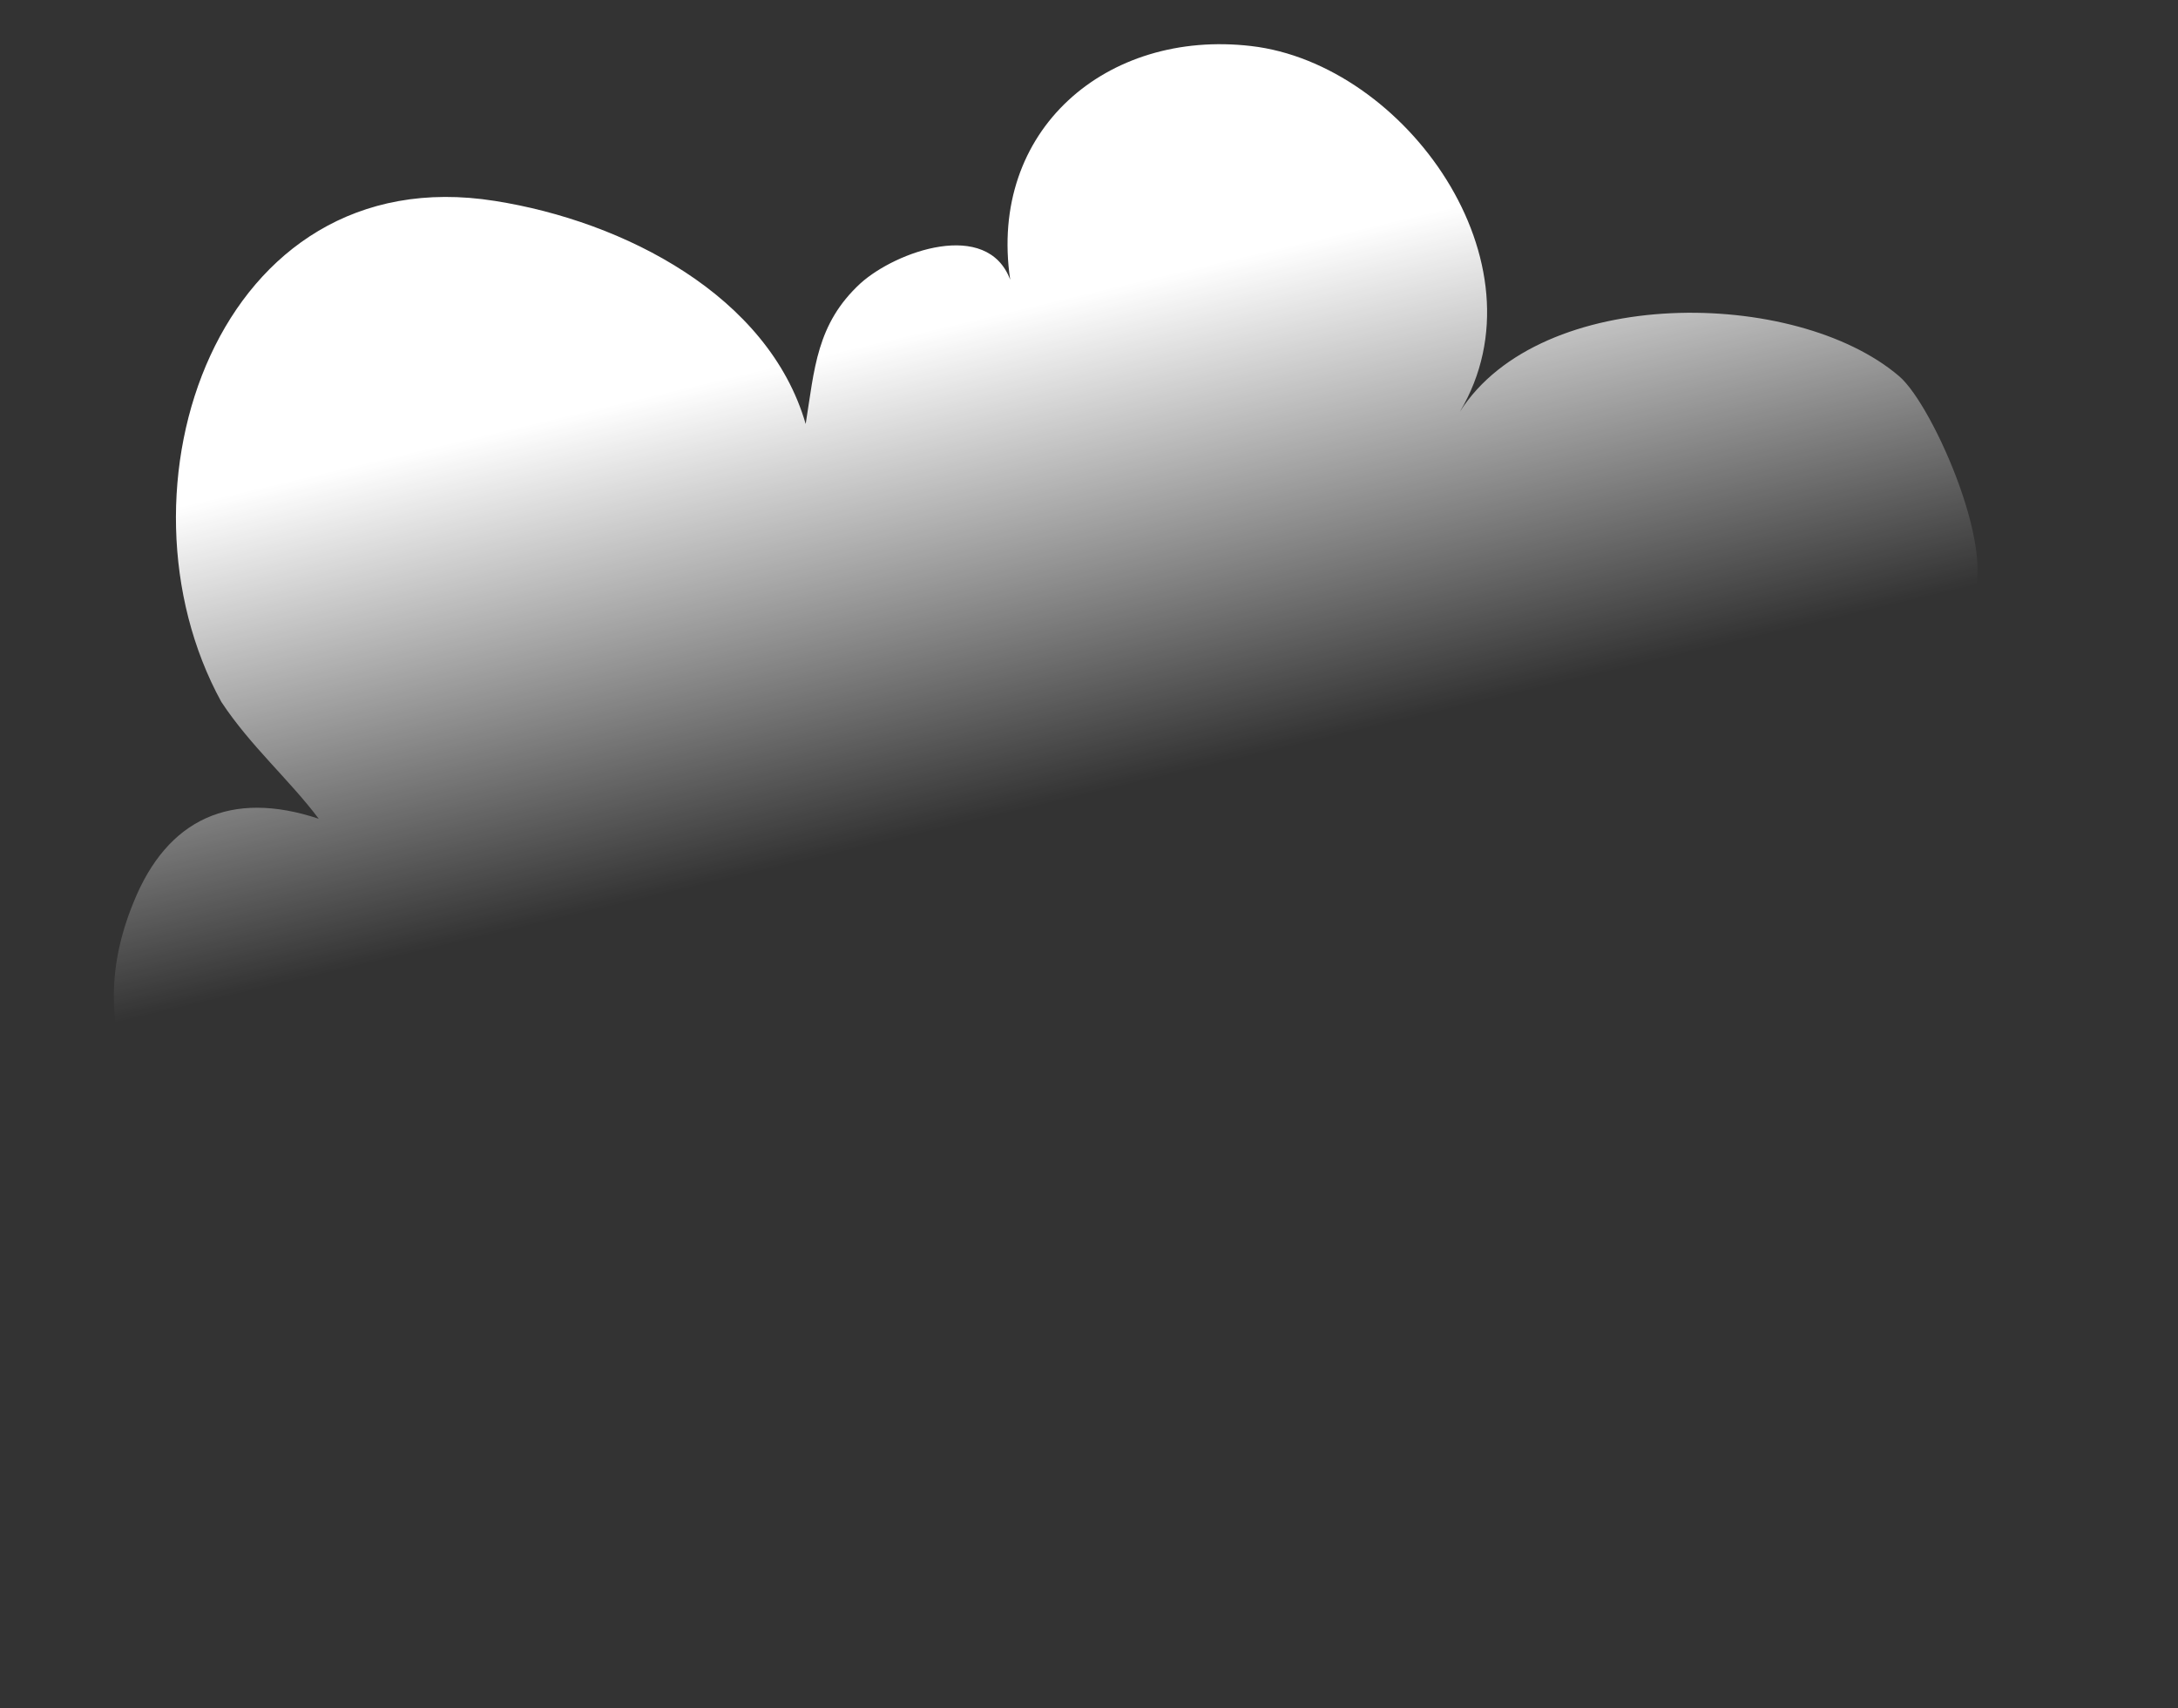 <?xml version="1.0" encoding="utf-8"?>
<!-- Generator: Adobe Illustrator 19.0.0, SVG Export Plug-In . SVG Version: 6.00 Build 0)  -->
<svg version="1.1" id="Layer_1" xmlns="http://www.w3.org/2000/svg" xmlns:xlink="http://www.w3.org/1999/xlink" x="0px" y="0px"
	 width="246px" height="193px" viewBox="-149 300.2 246 193" style="enable-background:new -149 300.2 246 193;"
	 xml:space="preserve">
<rect x="-149" y="300.2" width="246" height="193" fill="#333333" stroke="none"/>
<g>
	
		<linearGradient id="SVGID_1_" gradientUnits="userSpaceOnUse" x1="3969.421" y1="436.972" x2="3976.211" y2="408.114" gradientTransform="matrix(-1 0 0 -1 4938.032 794.4)">
		<stop  offset="0" style="stop-color:#FFFFFF"/>
		<stop  offset="1" style="stop-color:#FFFFFF;stop-opacity:0"/>
	</linearGradient>
	<path style="fill:url(#SVGID_1_);" d="M896.2,384.3c-5.4-6.3,4.3-15.8,8.9-10.3c-2.1-2.5,2.1-12.1,4.2-13.9
		c6.3-5.4,21.8-5.5,26.7,2.2c-5.4-9,3.3-21.1,12.7-22.2c8.8-1,16,5.1,14.6,14.2c1.4-3.7,6.9-1.7,9.1,0.2c2.7,2.5,2.8,5.2,3.4,8.5
		c2.3-7.8,11-12.3,18.9-13.6c16.9-2.7,23.7,17.6,16.6,30.4c-1.8,2.7-4.1,4.7-5.9,7.1c5.3-1.8,9.2,0,11.3,5
		c3.5,8.5-1.2,14.6-6.7,20.2c6.2-0.3,10.8,3.4,11.8,9.5c1.2,8-11.2,16.6-18.1,16.9"/>
</g>
<g>
	
		<linearGradient id="SVGID_2_" gradientUnits="userSpaceOnUse" x1="4944.056" y1="456.737" x2="4956.682" y2="403.076" gradientTransform="matrix(1 0 0 -1 -4988.716 794.4)">
		<stop  offset="0" style="stop-color:#FFFFFF"/>
		<stop  offset="1" style="stop-color:#FFFFFF;stop-opacity:0"/>
	</linearGradient>
	<path style="fill:url(#SVGID_2_);" d="M-109.7,488.6c-12.8-0.4-35.9-16.5-33.6-31.4c1.8-11.3,10.4-18.2,21.9-17.6
		c-10.3-10.4-19-21.7-12.5-37.5c3.8-9.4,11-12.7,20.9-9.4c-3.3-4.4-7.7-8.2-11-13.2c-13.1-23.9-0.5-61.6,30.9-56.6
		c14.6,2.3,30.9,10.7,35.1,25.2c1-6.2,1.2-11.3,6.2-15.9c4-3.6,14.3-7.3,16.9-0.4c-2.5-16.9,10.9-28.3,27.2-26.4
		c17.4,2,33.6,24.5,23.6,41.3c9.1-14.3,37.9-14,49.6-4c3.9,3.3,11.7,21.2,7.8,25.8c8.5-10.2,26.5,7.5,16.5,19.2"/>
</g>
</svg>
